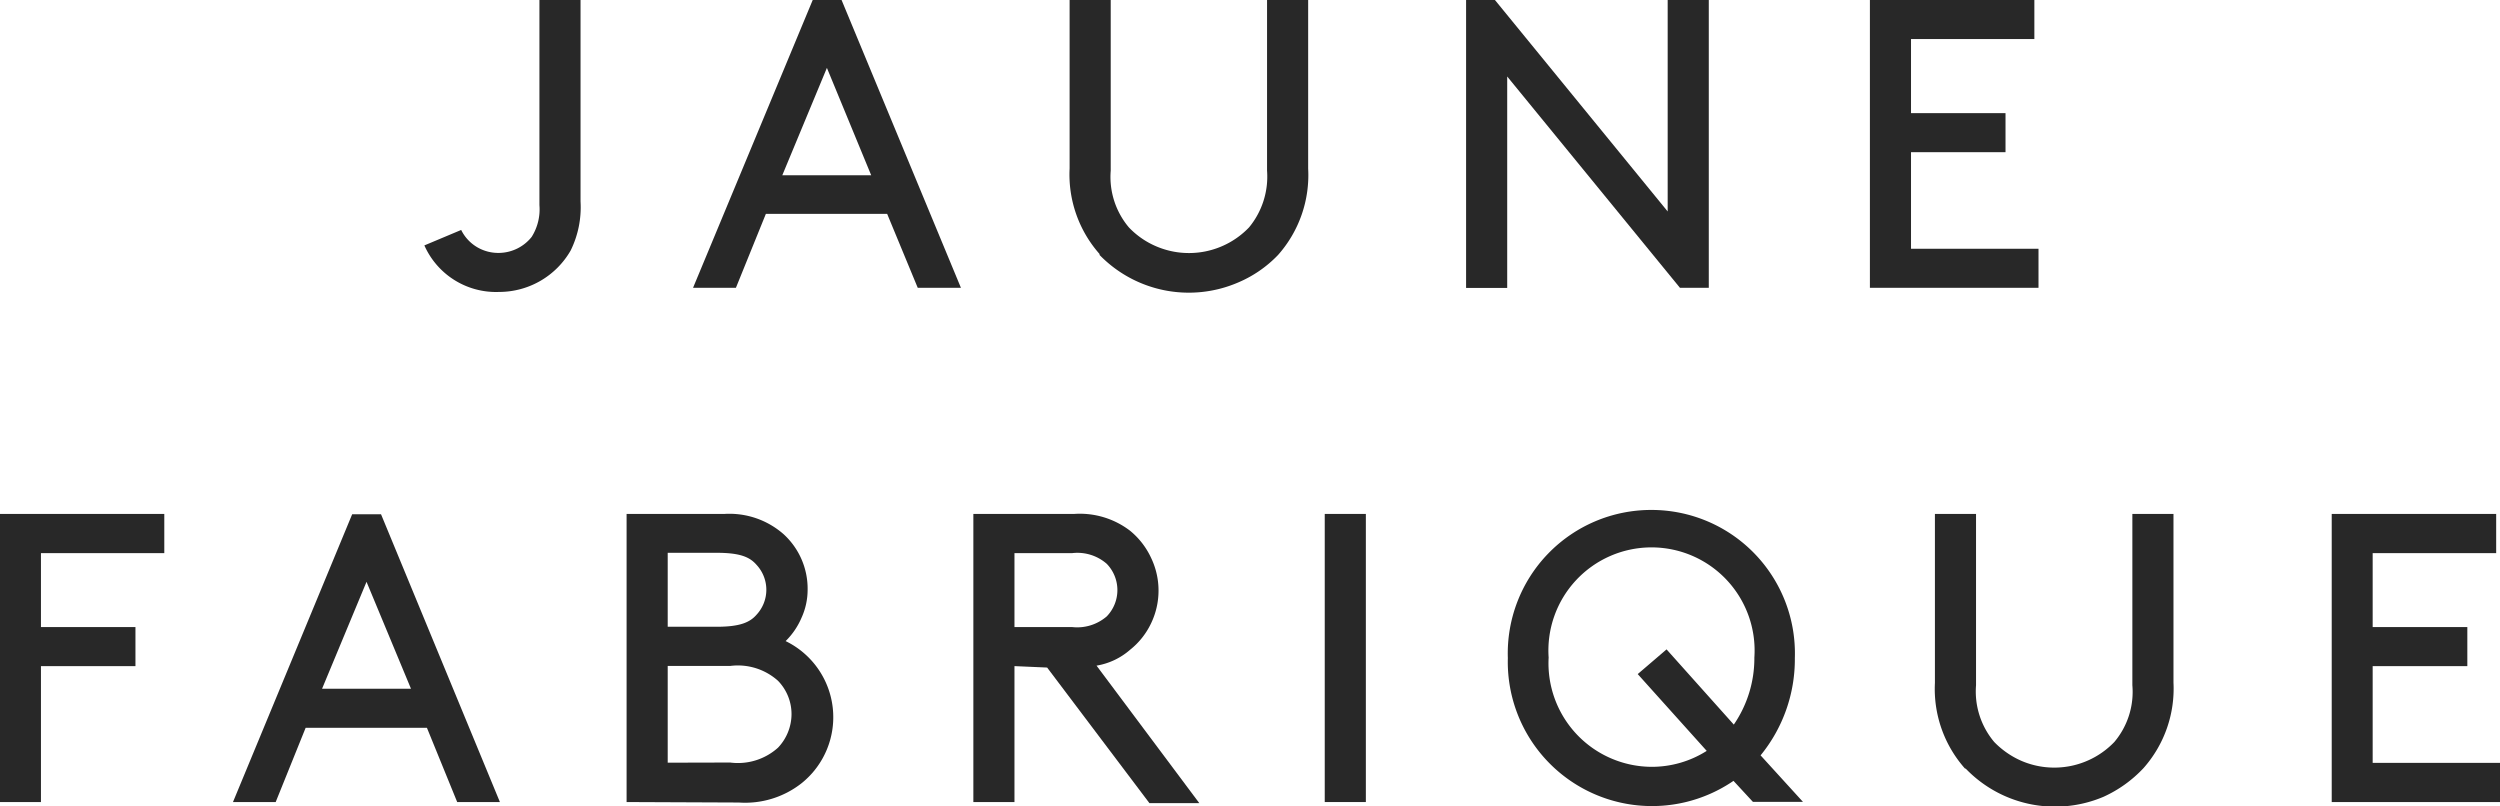 <svg xmlns="http://www.w3.org/2000/svg" viewBox="0 0 156.88 50.58"><defs><style>.cls-1{fill:#282828;}</style></defs><g id="Layer_2" data-name="Layer 2"><g id="Layer_1-2" data-name="Layer 1"><path class="cls-1" d="M28.94,14.43a2.58,2.58,0,0,0,1,1.08,2.62,2.62,0,0,0,1.42.36,2.66,2.66,0,0,0,2-1,3.24,3.24,0,0,0,.49-2V0h2.58V12.64a6.15,6.15,0,0,1-.62,3.08,5.18,5.18,0,0,1-4.49,2.6,4.92,4.92,0,0,1-4.69-2.92Z"/><path class="cls-1" d="M55.67,13.42H48.06l-1.88,4.64H43.49L51,0h1.81l7.49,18.06H57.59ZM49.09,11h5.58L51.89,4.26Z"/><path class="cls-1" d="M69,15.94a7.53,7.53,0,0,1-1.88-5.37V0h2.58V10.71a4.91,4.91,0,0,0,1.14,3.56,5.15,5.15,0,0,0,1.72,1.19,5.22,5.22,0,0,0,5.82-1.19,5,5,0,0,0,1.13-3.56V0h2.58V10.58A7.55,7.55,0,0,1,80.2,16a7.53,7.53,0,0,1-2.56,1.75A7.81,7.81,0,0,1,69,16Z"/><path class="cls-1" d="M94.58,4.8V18.07H92V0h1.81l10.84,13.27V0h2.58V18.06h-1.81Z"/><path class="cls-1" d="M125.85,7.1V9.55h-5.93v6.06h8v2.45H117.34V0h10.32V2.45h-7.74V7.1Z"/><path class="cls-1" d="M8.5,39.35V41.8H2.57v8.53H0V32.25H10.31v2.46H2.57v4.64Z"/><path class="cls-1" d="M26.79,45.67H19.18L17.3,50.33H14.62L22.1,32.27h1.81l7.46,18.06H28.69Zm-6.58-2.45h5.58L23,36.51Z"/><path class="cls-1" d="M39.32,50.33V32.25h6.14a5.15,5.15,0,0,1,3.71,1.27A4.63,4.63,0,0,1,50.68,37a4.25,4.25,0,0,1-.38,1.76,4.58,4.58,0,0,1-1,1.47,5.31,5.31,0,0,1,1,8.92,5.73,5.73,0,0,1-3.94,1.21Zm5.67-11c1.45,0,2.07-.28,2.48-.75a2.3,2.3,0,0,0,0-3.14c-.41-.47-1-.75-2.48-.75H41.9v4.64Zm.83,8.52a3.76,3.76,0,0,0,3-.93,3.07,3.07,0,0,0,.85-2.11,3,3,0,0,0-.85-2.09,3.77,3.77,0,0,0-3-.93H41.9v6.07Z"/><path class="cls-1" d="M63.66,41.8v8.53H61.08V32.25h6.33a5.18,5.18,0,0,1,3.51,1.06A4.81,4.81,0,0,1,72.23,35a4.75,4.75,0,0,1,0,4.12,4.68,4.68,0,0,1-1.31,1.65,4.25,4.25,0,0,1-2.11,1l6.45,8.63H72.13l-6.42-8.51Zm3.62-2.45a2.84,2.84,0,0,0,2.17-.67,2.37,2.37,0,0,0,0-3.3,2.8,2.8,0,0,0-2.17-.67H63.66v4.64Z"/><path class="cls-1" d="M83.13,32.25h2.58V50.33H83.13Z"/><path class="cls-1" d="M103.63,32a9,9,0,0,1,9,9.29,9.52,9.52,0,0,1-2.15,6.11l2.66,2.92H110L108.78,49a9.05,9.05,0,0,1-14.16-7.71A9,9,0,0,1,103.63,32Zm0,16.12a6.44,6.44,0,0,0,3.47-1l-4.33-4.82,1.81-1.55,4.22,4.72a7.36,7.36,0,0,0,1.29-4.21,6.47,6.47,0,1,0-12.91,0A6.5,6.5,0,0,0,103.63,48.12Z"/><path class="cls-1" d="M123.3,48.22a7.52,7.52,0,0,1-1.88-5.37V32.25H124V43a4.92,4.92,0,0,0,1.14,3.56,5.36,5.36,0,0,0,1.72,1.19,5.22,5.22,0,0,0,5.82-1.19A4.88,4.88,0,0,0,133.81,43V32.25h2.58V42.83a7.52,7.52,0,0,1-1.88,5.37A7.91,7.91,0,0,1,132,50a7.78,7.78,0,0,1-8.64-1.76Z"/><path class="cls-1" d="M154.83,39.35V41.8h-5.94v6.07h8v2.46H146.32V32.25h10.32v2.46h-7.75v4.64Z"/></g></g></svg>